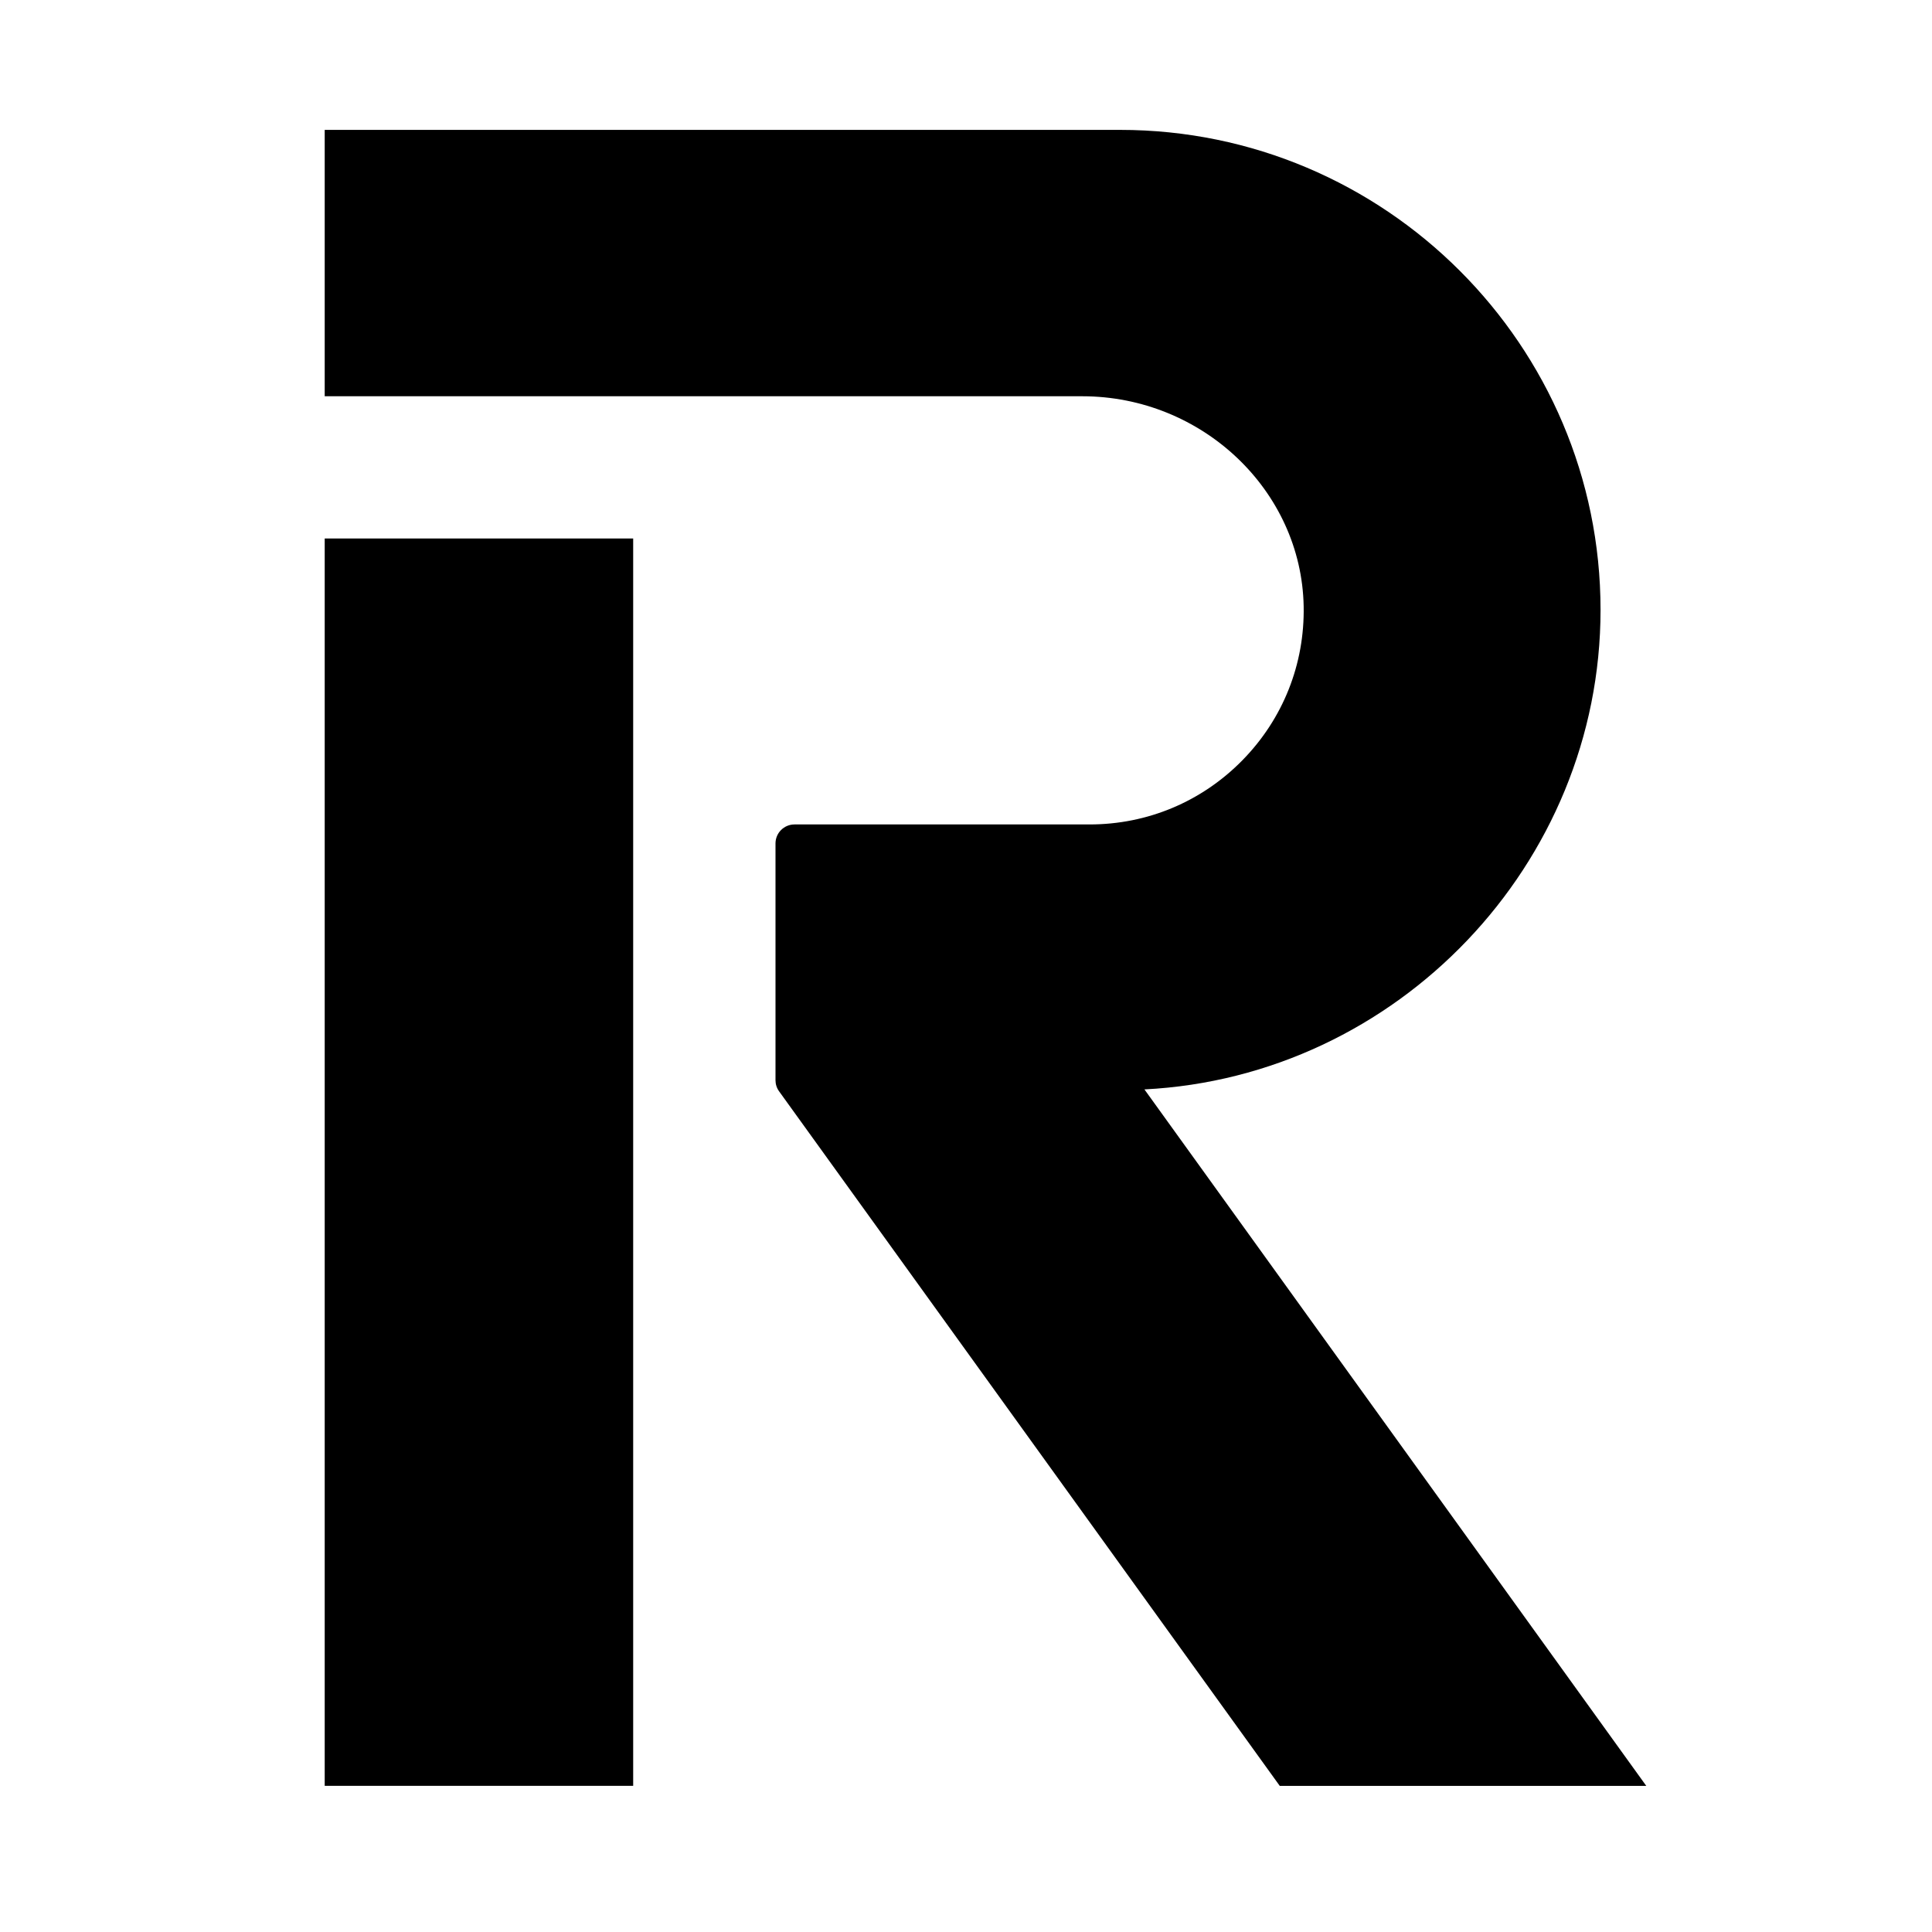 <svg width="119" height="119" viewBox="0 0 119 119" fill="none" xmlns="http://www.w3.org/2000/svg">
    <path fill-rule="evenodd" clip-rule="evenodd"
          d="M68.99 8C85.309 8 98.584 21.263 98.584 37.566C98.584 53.241 86.057 66.319 70.49 67.101L101.401 110H78.826L47.987 67.218C47.842 67.018 47.766 66.781 47.766 66.533V51.951C47.766 51.306 48.291 50.781 48.937 50.781H67.113C70.68 50.781 74.023 49.377 76.525 46.828C79.025 44.28 80.366 40.91 80.298 37.34C80.163 30.209 74.045 24.407 66.66 24.407H20V8H68.99ZM20 33.169H39V109.997H20V33.169Z"
          fill="black"/>
</svg>
